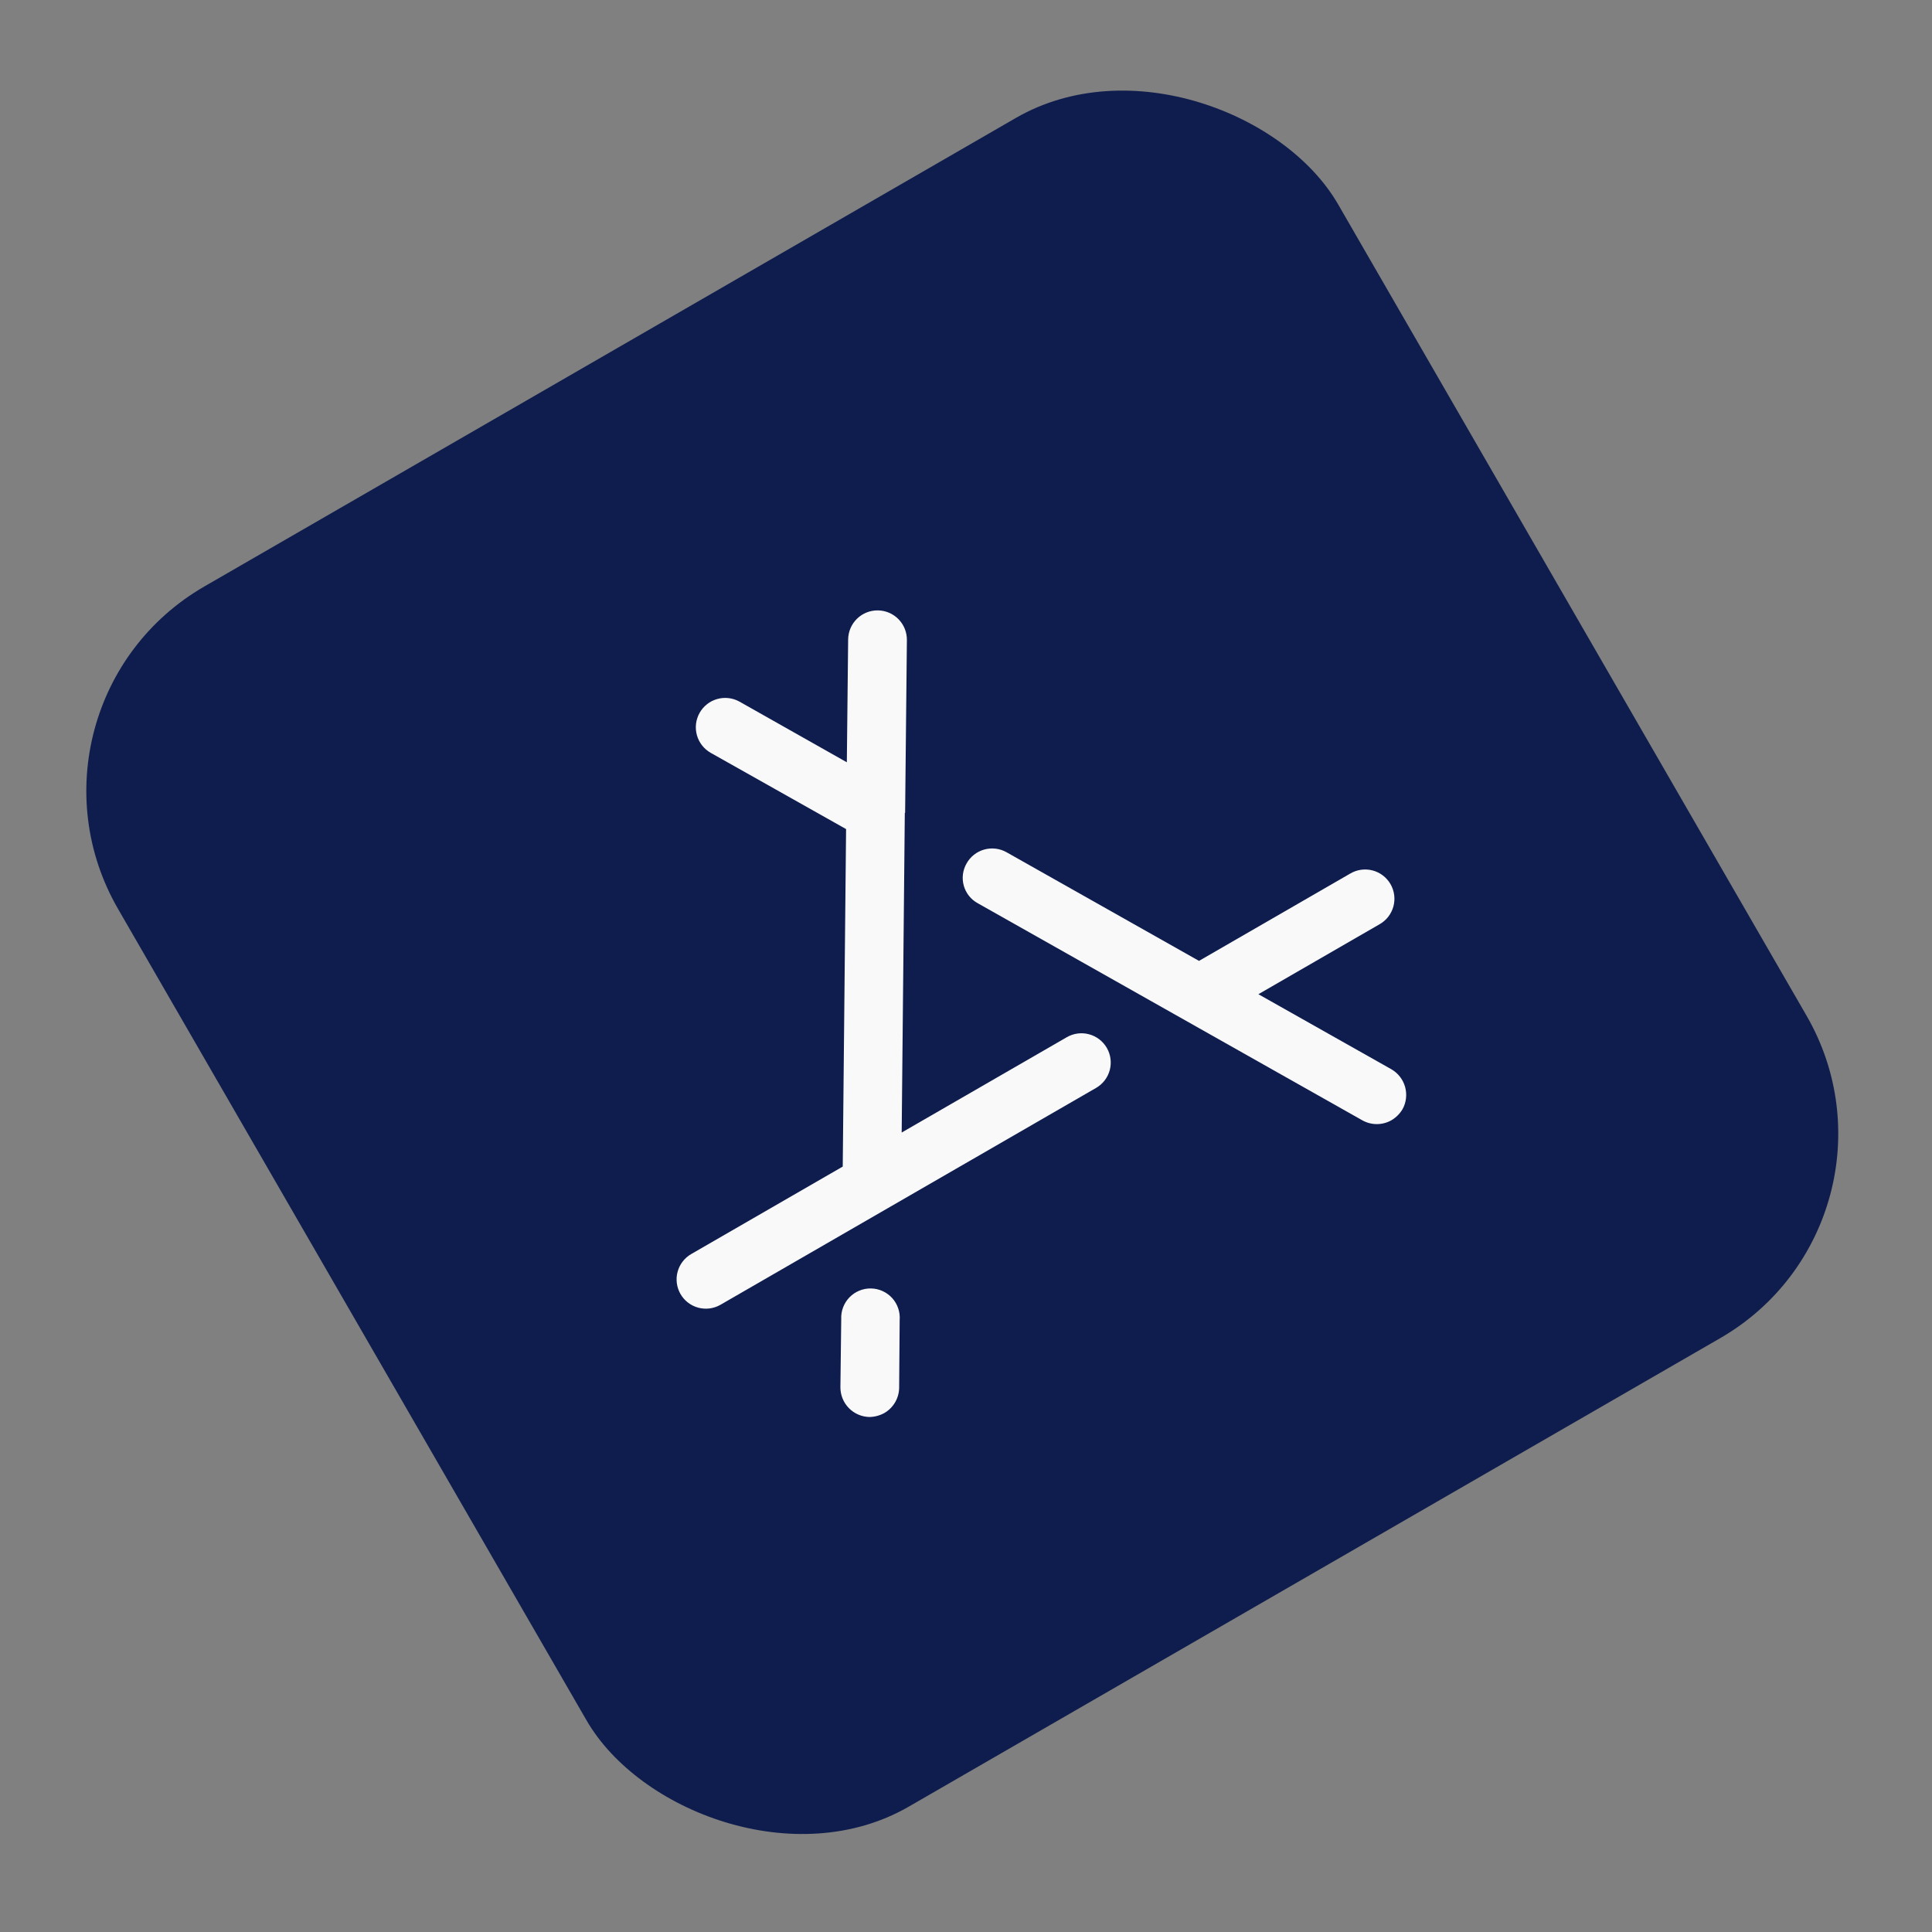 <?xml version="1.0" encoding="UTF-8"?> <svg xmlns="http://www.w3.org/2000/svg" width="131" height="131" viewBox="0 0 131 131" fill="none"><rect x="0" y="0" width="131" height="131" fill="#808080" stroke="none"/> <rect y="47.766" width="95.531" height="95.531" rx="16" transform="rotate(-30 0 47.766)" fill="#0E1D4D"></rect> <g clip-path="url(#clip0_154_12557)"> <path d="M61.002 89.508L60.967 94.114C60.96 94.458 60.864 94.795 60.689 95.091C60.514 95.388 60.266 95.635 59.968 95.808C59.657 95.981 59.307 96.075 58.95 96.08C58.424 96.069 57.922 95.851 57.555 95.474C57.187 95.097 56.982 94.59 56.984 94.064L57.04 89.446C57.027 89.175 57.069 88.904 57.165 88.65C57.261 88.395 57.407 88.164 57.596 87.969C57.785 87.773 58.012 87.619 58.263 87.515C58.513 87.411 58.783 87.359 59.054 87.364C59.326 87.368 59.594 87.428 59.841 87.54C60.088 87.652 60.31 87.813 60.493 88.014C60.675 88.215 60.815 88.451 60.902 88.709C60.99 88.966 61.024 89.238 61.002 89.508V89.508ZM91.572 59.221L81.299 65.153L68.248 57.786C68.02 57.657 67.769 57.575 67.509 57.544C67.249 57.512 66.986 57.533 66.734 57.604C66.482 57.675 66.246 57.795 66.041 57.957C65.835 58.119 65.664 58.321 65.537 58.549C65.408 58.775 65.324 59.024 65.292 59.282C65.26 59.539 65.279 59.801 65.349 60.052C65.419 60.302 65.538 60.536 65.699 60.74C65.86 60.944 66.06 61.114 66.288 61.239L92.388 75.972C92.69 76.138 93.03 76.224 93.374 76.22C93.719 76.217 94.056 76.126 94.355 75.954C94.661 75.771 94.917 75.515 95.1 75.209C95.353 74.748 95.415 74.205 95.273 73.698C95.13 73.19 94.794 72.76 94.337 72.498L85.326 67.413L93.557 62.66C94.013 62.397 94.346 61.963 94.482 61.455C94.619 60.946 94.547 60.404 94.284 59.948C94.021 59.492 93.587 59.16 93.079 59.023C92.57 58.887 92.028 58.958 91.572 59.221ZM72.337 70.327L61.139 76.792L61.351 55.12L61.372 55.108L61.492 43.404C61.499 42.876 61.295 42.367 60.927 41.989C60.558 41.611 60.054 41.394 59.526 41.388C58.997 41.381 58.488 41.584 58.11 41.953C57.732 42.322 57.516 42.826 57.509 43.354L57.42 51.687L50.146 47.577C49.918 47.449 49.667 47.367 49.407 47.336C49.148 47.305 48.884 47.326 48.633 47.397C48.381 47.467 48.145 47.587 47.94 47.749C47.734 47.911 47.563 48.111 47.435 48.34C47.307 48.568 47.225 48.819 47.194 49.079C47.163 49.338 47.184 49.602 47.255 49.853C47.326 50.105 47.445 50.341 47.607 50.546C47.769 50.752 47.97 50.923 48.198 51.051L57.369 56.216L57.142 79.1L46.869 85.031C46.413 85.294 46.08 85.728 45.944 86.237C45.807 86.745 45.879 87.287 46.142 87.743C46.405 88.199 46.839 88.532 47.347 88.668C47.856 88.804 48.398 88.733 48.854 88.47L74.322 73.766C74.778 73.502 75.111 73.069 75.247 72.56C75.383 72.052 75.312 71.51 75.049 71.054C74.785 70.598 74.352 70.265 73.843 70.129C73.335 69.992 72.793 70.064 72.337 70.327Z" fill="#F9F9F9"></path> </g> <defs> <clipPath id="clip0_154_12557"> <rect width="63.531" height="63.531" fill="white" transform="translate(21.856 53.622) rotate(-30)"></rect> </clipPath> </defs> </svg> 